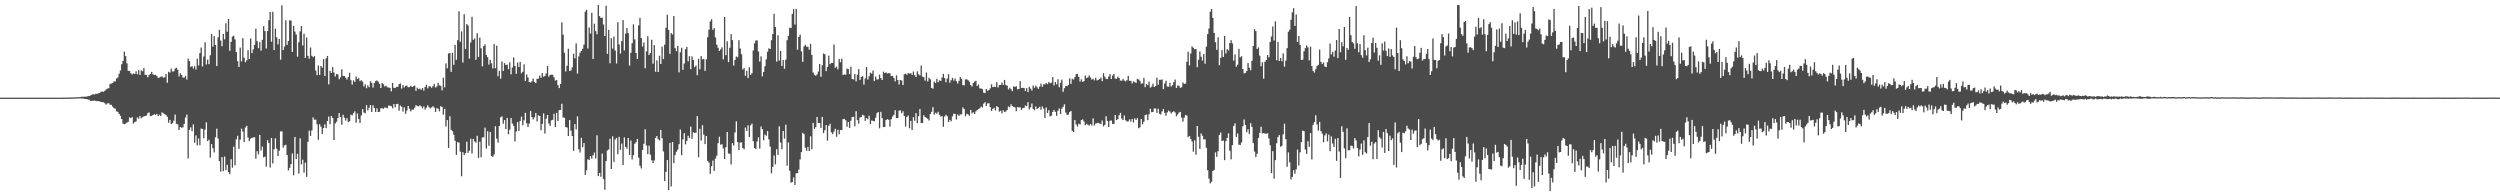 <?xml version="1.0" encoding="UTF-8"?>
<svg xmlns="http://www.w3.org/2000/svg" width="1920" height="150">
  <path d="M0 75.000h1v1.000H0zM1 75.000h1v1.000H1zM2 75.000h1v1.000H2zM3 75.000h1v1.000H3zM4 75.000h1v1.000H4zM5 75.000h1v1.000H5zM6 75.000h1v1.000H6zM7 75.000h1v1.000H7zM8 75.000h1v1.000H8zM9 75.000h1v1.000H9zM10 75.000h1v1.000H10zM11 75.000h1v1.000H11zM12 75.000h1v1.000H12zM13 75.000h1v1.000H13zM14 75.000h1v1.000H14zM15 75.000h1v1.000H15zM16 75.000h1v1.000H16zM17 75.000h1v1.000H17zM18 75.000h1v1.000H18zM19 75.000h1v1.000H19zM20 75.000h1v1.000H20zM21 75.000h1v1.000H21zM22 75.000h1v1.000H22zM23 75.000h1v1.000H23zM24 75.000h1v1.000H24zM25 75.000h1v1.000H25zM26 75.000h1v1.000H26zM27 75.000h1v1.000H27zM28 75.000h1v1.000H28zM29 75.000h1v1.000H29zM30 75.000h1v1.000H30zM31 75.000h1v1.000H31zM32 75.000h1v1.000H32zM33 75.000h1v1.000H33zM34 75.000h1v1.000H34zM35 74.999h1v1.000H35zM36 74.999h1v1.000H36zM37 74.999h1v1.000H37zM38 74.999h1v1.000H38zM39 74.999h1v1.000H39zM40 74.999h1v1.000H40zM41 74.999h1v1.000H41zM42 74.998h1v1.000H42zM43 74.998h1v1.000H43zM44 74.996h1v1.000H44zM45 74.996h1v1.000H45zM46 74.996h1v1.000H46zM47 74.995h1v1.000H47zM48 74.972h1v1.000H48zM49 74.958h1v1.000H49zM50 74.937h1v1.000H50zM51 74.932h1v1.000H51zM52 74.921h1v1.000H52zM53 74.891h1v1.000H53zM54 74.861h1v1.000H54zM55 74.857h1v1.000H55zM56 74.834h1v1.000H56zM57 74.710h1v1.000H57zM58 74.746h1v1.000H58zM59 74.671h1v1.000H59zM60 74.602h1v1.000H60zM61 74.479h1v1.052H61zM62 74.365h1v1.280H62zM63 74.217h1v1.454H63zM64 74.361h1v1.453H64zM65 74.177h1v1.888H65zM66 74.184h1v1.867H66zM67 73.935h1v2.456H67zM68 73.749h1v2.857H68zM69 73.335h1v4.107H69zM70 72.803h1v4.641H70zM71 72.304h1v5.090H71zM72 72.606h1v4.578H72zM73 72.030h1v5.441H73zM74 72.044h1v5.666H74zM75 71.737h1v5.884H75zM76 71.402h1v6.456H76zM77 70.501h1v7.734H77zM78 70.285h1v8.228H78zM79 70.494h1v7.999H79zM80 69.758h1v9.542H80zM81 68.710h1v11.629H81zM82 68.044h1v11.457H82zM83 67.762h1v11.434H83zM84 64.618h1v15.774H84zM85 64.089h1v16.425H85zM86 63.782h1v18.108H86zM87 62.552h1v20.544H87zM88 62.573h1v20.899H88zM89 60.340h1v25.153H89zM90 59.487h1v26.430H90zM91 56.634h1v30.828H91zM92 54.112h1v34.887H92zM93 49.298h1v42.156H93zM94 46.853h1v48.147H94zM95 39.645h1v55.742H95zM96 43.104h1v51.806H96zM97 48.597h1v45.558H97zM98 54.405h1v39.069H98zM99 54.496h1v35.647H99zM100 56.282h1v34.455H100zM101 57.169h1v32.815H101zM102 56.382h1v38.530H102zM103 56.826h1v36.956H103zM104 54.743h1v38.509H104zM105 57.019h1v33.172H105zM106 53.914h1v37.290H106zM107 57.486h1v31.608H107zM108 54.040h1v36.877H108zM109 54.690h1v35.314H109zM110 52.272h1v37.103H110zM111 57.436h1v31.579H111zM112 57.475h1v31.286H112zM113 59.331h1v27.620H113zM114 57.701h1v28.596H114zM115 56.768h1v32.479H115zM116 55.170h1v33.754H116zM117 57.031h1v31.310H117zM118 57.648h1v30.107H118zM119 57.428h1v30.773H119zM120 58.433h1v29.034H120zM121 59.800h1v29.458H121zM122 59.565h1v28.514H122zM123 58.978h1v30.103H123zM124 58.641h1v27.645H124zM125 59.636h1v27.398H125zM126 59.405h1v28.293H126zM127 56.859h1v31.492H127zM128 63.529h1v26.158H128zM129 55.074h1v39.170H129zM130 55.738h1v36.313H130zM131 52.608h1v42.695H131zM132 54.892h1v39.705H132zM133 54.805h1v37.899H133zM134 52.702h1v35.316H134zM135 52.021h1v43.010H135zM136 53.565h1v41.928H136zM137 58.745h1v41.119H137zM138 56.284h1v41.296H138zM139 57.548h1v40.514H139zM140 59.570h1v38.245H140zM141 59.605h1v35.517H141zM142 58.247h1v32.050H142zM143 61.083h1v26.931H143zM144 44.971h1v76.730H144zM145 46.892h1v52.844H145zM146 51.387h1v46.399H146zM147 50.715h1v50.116H147zM148 52.622h1v42.989H148zM149 50.837h1v58.749H149zM150 53.420h1v50.557H150zM151 45.107h1v66.568H151zM152 50.301h1v56.027H152zM153 40.781h1v70.699H153zM154 36.499h1v62.288H154zM155 51.042h1v47.911H155zM156 43.413h1v62.755H156zM157 32.494h1v67.078H157zM158 49.505h1v44.454H158zM159 45.739h1v62.593H159zM160 49.238h1v58.056H160zM161 42.452h1v78.566H161zM162 26.129h1v84.562H162zM163 35.769h1v78.063H163zM164 27.700h1v89.356H164zM165 34.550h1v70.881H165zM166 50.721h1v48.103H166zM167 28.741h1v77.647H167zM168 22.886h1v100.868H168zM169 31.116h1v100.680H169zM170 35.506h1v85.184H170zM171 26.057h1v105.403H171zM172 30.185h1v90.099H172zM173 17.939h1v112.700H173zM174 24.353h1v102.251H174zM175 14.547h1v117.559H175zM176 39.002h1v94.736H176zM177 32.172h1v90.089H177zM178 28.087h1v100.701H178zM179 27.459h1v85.240H179zM180 30.276h1v96.632H180zM181 40.000h1v67.021H181zM182 47.007h1v57.279H182zM183 51.475h1v62.859H183zM184 36.538h1v70.661H184zM185 47.141h1v51.650H185zM186 29.269h1v71.759H186zM187 44.325h1v64.771H187zM188 47.828h1v50.129H188zM189 46.315h1v50.278H189zM190 38.518h1v67.168H190zM191 45.349h1v63.115H191zM192 29.502h1v77.029H192zM193 40.825h1v65.071H193zM194 37.948h1v67.644H194zM195 34.437h1v70.984H195zM196 21.997h1v99.918H196zM197 31.598h1v84.497H197zM198 37.042h1v81.606H198zM199 32.427h1v71.212H199zM200 38.935h1v76.693H200zM201 30.586h1v82.012H201zM202 20.089h1v100.746H202zM203 23.868h1v96.428H203zM204 37.262h1v90.717H204zM205 23.846h1v83.807H205zM206 15.442h1v94.429H206zM207 9.154h1v119.533H207zM208 32.041h1v73.920H208zM209 9.043h1v116.507H209zM210 38.455h1v76.203H210zM211 22.050h1v84.198H211zM212 28.654h1v85.531H212zM213 34.116h1v85.746H213zM214 29.923h1v85.816H214zM215 45.835h1v55.072H215zM216 4.136h1v96.714H216zM217 38.470h1v74.863H217zM218 35.756h1v75.965H218zM219 15.556h1v95.578H219zM220 34.443h1v84.664H220zM221 31.454h1v99.444H221zM222 15.589h1v113.334H222zM223 15.877h1v110.163H223zM224 39.886h1v77.980H224zM225 19.903h1v114.726H225zM226 24.268h1v80.925H226zM227 26.546h1v95.667H227zM228 43.514h1v74.665H228zM229 32.498h1v100.874H229zM230 24.117h1v82.099H230zM231 20.015h1v106.265H231zM232 34.966h1v87.656H232zM233 25.907h1v106.686H233zM234 44.488h1v80.446H234zM235 28.835h1v107.014H235zM236 42.900h1v66.025H236zM237 45.053h1v55.224H237zM238 36.453h1v67.953H238zM239 42.879h1v57.309H239zM240 43.954h1v46.207H240zM241 43.087h1v48.884H241zM242 54.149h1v37.686H242zM243 57.741h1v37.734H243zM244 50.275h1v57.043H244zM245 57.495h1v37.962H245zM246 50.618h1v46.668H246zM247 51.896h1v51.056H247zM248 45.339h1v52.983H248zM249 58.308h1v37.242H249zM250 44.806h1v53.577H250zM251 42.966h1v50.002H251zM252 64.841h1v24.647H252zM253 54.342h1v41.091H253zM254 55.989h1v33.126H254zM255 51.565h1v38.989H255zM256 55.649h1v51.917H256zM257 58.715h1v36.095H257zM258 56.803h1v36.666H258zM259 57.244h1v33.412H259zM260 60.835h1v26.068H260zM261 59.371h1v30.504H261zM262 53.270h1v42.488H262zM263 58.270h1v29.878H263zM264 58.434h1v31.947H264zM265 59.709h1v32.892H265zM266 61.136h1v29.581H266zM267 59.082h1v34.644H267zM268 55.886h1v37.278H268zM269 61.609h1v26.458H269zM270 64.977h1v23.678H270zM271 61.695h1v25.275H271zM272 62.941h1v22.591H272zM273 58.766h1v35.482H273zM274 60.744h1v26.407H274zM275 59.987h1v31.430H275zM276 62.371h1v32.081H276zM277 61.572h1v27.037H277zM278 62.651h1v21.186H278zM279 66.422h1v19.962H279zM280 64.707h1v22.338H280zM281 67.777h1v13.073H281zM282 65.520h1v19.244H282zM283 66.968h1v15.861H283zM284 62.437h1v18.244H284zM285 63.638h1v22.385H285zM286 67.238h1v13.583H286zM287 63.807h1v19.226H287zM288 62.294h1v23.792H288zM289 61.727h1v21.460H289zM290 62.699h1v23.327H290zM291 64.335h1v21.454H291zM292 67.590h1v15.624H292zM293 63.819h1v19.268H293zM294 64.730h1v18.847H294zM295 66.424h1v16.180H295zM296 65.828h1v16.864H296zM297 67.044h1v16.111H297zM298 67.202h1v13.902H298zM299 67.484h1v13.726H299zM300 70.190h1v11.329H300zM301 63.689h1v19.448H301zM302 67.420h1v12.456H302zM303 67.654h1v14.789H303zM304 66.705h1v13.212H304zM305 66.718h1v13.032H305zM306 64.630h1v20.427H306zM307 64.105h1v16.996H307zM308 68.009h1v14.031H308zM309 65.352h1v20.298H309zM310 67.130h1v15.368H310zM311 65.943h1v21.445H311zM312 65.767h1v19.101H312zM313 66.997h1v14.429H313zM314 66.870h1v16.654H314zM315 65.895h1v19.628H315zM316 66.778h1v17.381H316zM317 66.233h1v18.007H317zM318 65.756h1v16.964H318zM319 69.721h1v11.013H319zM320 67.305h1v14.168H320zM321 68.470h1v13.223H321zM322 68.066h1v12.814H322zM323 68.967h1v12.815H323zM324 67.569h1v15.691H324zM325 69.595h1v12.101H325zM326 66.770h1v17.428H326zM327 65.055h1v17.616H327zM328 67.874h1v12.976H328zM329 66.262h1v16.052H329zM330 66.392h1v16.844H330zM331 67.424h1v15.117H331zM332 66.211h1v15.364H332zM333 64.516h1v18.083H333zM334 67.242h1v18.789H334zM335 66.419h1v16.664H335zM336 63.646h1v19.820H336zM337 65.558h1v19.905H337zM338 65.878h1v15.759H338zM339 69.438h1v12.680H339zM340 59.676h1v28.400H340zM341 67.061h1v16.542H341zM342 48.684h1v48.516H342zM343 52.453h1v39.740H343zM344 41.073h1v72.553H344zM345 40.723h1v48.565H345zM346 55.215h1v44.479H346zM347 40.563h1v60.196H347zM348 49.792h1v53.661H348zM349 34.481h1v73.624H349zM350 45.902h1v73.026H350zM351 30.865h1v78.306H351zM352 8.643h1v100.935H352zM353 32.041h1v84.438H353zM354 24.108h1v111.263H354zM355 48.010h1v68.839H355zM356 10.882h1v108.253H356zM357 37.684h1v80.021H357zM358 18.480h1v90.313H358zM359 19.619h1v97.845H359zM360 44.990h1v70.710H360zM361 32.646h1v73.908H361zM362 12.894h1v104.999H362zM363 30.565h1v76.130H363zM364 29.506h1v79.110H364zM365 45.924h1v63.650H365zM366 25.528h1v78.727H366zM367 43.824h1v77.395H367zM368 28.900h1v79.916H368zM369 37.071h1v83.694H369zM370 50.922h1v54.652H370zM371 35.429h1v70.013H371zM372 34.068h1v63.949H372zM373 42.171h1v71.933H373zM374 43.856h1v56.895H374zM375 49.631h1v62.306H375zM376 45.973h1v55.362H376zM377 48.608h1v71.242H377zM378 52.505h1v67.899H378zM379 33.887h1v84.754H379zM380 52.374h1v44.580H380zM381 35.059h1v71.460H381zM382 58.585h1v50.983H382zM383 54.395h1v42.391H383zM384 60.402h1v29.697H384zM385 47.208h1v42.187H385zM386 54.503h1v40.472H386zM387 48.444h1v43.769H387zM388 49.970h1v49.167H388zM389 49.633h1v40.930H389zM390 53.136h1v49.990H390zM391 47.886h1v51.760H391zM392 57.085h1v33.574H392zM393 51.832h1v43.025H393zM394 44.151h1v52.540H394zM395 50.675h1v57.976H395zM396 56.703h1v44.314H396zM397 48.001h1v45.806H397zM398 51.509h1v49.045H398zM399 47.541h1v45.421H399zM400 56.276h1v33.299H400zM401 55.131h1v41.100H401zM402 49.416h1v42.994H402zM403 62.278h1v24.404H403zM404 57.197h1v37.498H404zM405 59.514h1v38.023H405zM406 62.978h1v31.973H406zM407 63.364h1v21.804H407zM408 62.397h1v27.472H408zM409 60.366h1v31.358H409zM410 62.922h1v27.261H410zM411 63.789h1v23.047H411zM412 60.482h1v32.759H412zM413 60.389h1v28.119H413zM414 58.051h1v31.110H414zM415 59.705h1v40.324H415zM416 56.127h1v39.015H416zM417 58.899h1v28.177H417zM418 58.285h1v44.272H418zM419 56.369h1v34.768H419zM420 50.706h1v37.626H420zM421 58.855h1v35.917H421zM422 57.527h1v39.122H422zM423 57.334h1v35.135H423zM424 57.445h1v34.573H424zM425 59.403h1v27.922H425zM426 61.826h1v35.813H426zM427 61.487h1v25.173H427zM428 65.421h1v27.556H428zM429 67.628h1v16.977H429zM430 64.495h1v19.938H430zM431 17.163h1v62.504H431zM432 26.685h1v63.508H432zM433 40.506h1v49.943H433zM434 54.916h1v42.688H434zM435 50.427h1v47.501H435zM436 37.445h1v67.046H436zM437 54.512h1v37.678H437zM438 54.138h1v46.287H438zM439 51.641h1v52.808H439zM440 41.194h1v74.682H440zM441 44.793h1v50.512H441zM442 33.307h1v66.122H442zM443 56.478h1v32.897H443zM444 43.354h1v71.320H444zM445 40.444h1v76.692H445zM446 39.156h1v66.700H446zM447 37.430h1v75.689H447zM448 34.274h1v75.603H448zM449 8.921h1v125.372H449zM450 7.493h1v123.263H450zM451 37.285h1v85.041H451zM452 21.093h1v101.853H452zM453 25.737h1v94.071H453zM454 9.809h1v112.118H454zM455 45.324h1v73.916H455zM456 18.207h1v98.987H456zM457 23.982h1v97.740H457zM458 26.323h1v77.591H458zM459 3.855h1v131.368H459zM460 12.372h1v120.427H460zM461 13.762h1v121.976H461zM462 13.506h1v104.465H462zM463 18.808h1v118.717H463zM464 27.661h1v118.053H464zM465 4.383h1v119.392H465zM466 41.303h1v74.320H466zM467 22.862h1v91.891H467zM468 48.592h1v57.943H468zM469 29.322h1v100.486H469zM470 37.327h1v67.373H470zM471 28.105h1v96.205H471zM472 38.802h1v68.292H472zM473 48.729h1v57.156H473zM474 17.118h1v101.239H474zM475 34.170h1v70.921H475zM476 41.153h1v73.916H476zM477 31.582h1v78.649H477zM478 15.389h1v111.422H478zM479 38.733h1v66.807H479zM480 25.825h1v86.957H480zM481 21.574h1v92.614H481zM482 25.458h1v80.544H482zM483 50.393h1v68.644H483zM484 40.548h1v67.356H484zM485 33.170h1v89.307H485zM486 18.670h1v100.501H486zM487 30.233h1v80.131H487zM488 40.686h1v68.570H488zM489 45.273h1v61.478H489zM490 19.496h1v101.582H490zM491 13.748h1v113.526H491zM492 29.241h1v100.130H492zM493 35.730h1v79.526H493zM494 32.560h1v77.875H494zM495 52.356h1v46.897H495zM496 39.475h1v72.267H496zM497 27.813h1v90.572H497zM498 42.295h1v69.514H498zM499 40.708h1v78.068H499zM500 30.517h1v92.517H500zM501 48.893h1v76.289H501zM502 34.681h1v88.522H502zM503 55.113h1v50.800H503zM504 46.395h1v58.048H504zM505 55.285h1v51.587H505zM506 42.798h1v65.104H506zM507 49.135h1v50.678H507zM508 35.814h1v70.450H508zM509 45.354h1v70.991H509zM510 34.306h1v104.805H510zM511 21.355h1v110.631H511zM512 11.302h1v111.609H512zM513 22.965h1v122.969H513zM514 41.383h1v68.392H514zM515 25.397h1v117.797H515zM516 26.543h1v82.499H516zM517 12.339h1v112.885H517zM518 36.946h1v82.147H518zM519 39.292h1v77.222H519zM520 35.245h1v79.656H520zM521 55.622h1v55.110H521zM522 40.154h1v59.346H522zM523 36.650h1v82.563H523zM524 53.634h1v53.410H524zM525 48.733h1v53.580H525zM526 37.782h1v73.072H526zM527 35.997h1v72.166H527zM528 47.072h1v57.156H528zM529 43.132h1v62.950H529zM530 53.106h1v44.198H530zM531 43.338h1v63.240H531zM532 46.093h1v55.467H532zM533 51.557h1v50.554H533zM534 50.350h1v51.530H534zM535 57.769h1v31.392H535zM536 45.130h1v75.665H536zM537 53.204h1v45.693H537zM538 43.060h1v64.863H538zM539 45.569h1v50.565H539zM540 45.265h1v58.108H540zM541 54.501h1v56.204H541zM542 45.542h1v58.907H542zM543 28.546h1v95.004H543zM544 22.780h1v102.056H544zM545 16.504h1v117.015H545zM546 14.731h1v112.983H546zM547 22.900h1v100.462H547zM548 21.555h1v109.699H548zM549 28.757h1v93.031H549zM550 34.306h1v85.319H550zM551 36.637h1v73.338H551zM552 39.141h1v65.885H552zM553 37.928h1v73.162H553zM554 36.338h1v74.475H554zM555 45.562h1v68.433H555zM556 13.032h1v109.114H556zM557 42.368h1v70.689H557zM558 31.689h1v69.690H558zM559 47.739h1v70.162H559zM560 36.678h1v81.366H560zM561 26.189h1v100.118H561zM562 30.798h1v79.025H562zM563 50.323h1v61.448H563zM564 46.029h1v55.708H564zM565 43.437h1v49.731H565zM566 44.041h1v65.106H566zM567 30.896h1v84.387H567zM568 37.234h1v72.259H568zM569 41.690h1v67.624H569zM570 53.400h1v60.328H570zM571 52.269h1v62.362H571zM572 58.181h1v39.755H572zM573 54.373h1v46.221H573zM574 59.972h1v36.236H574zM575 51.680h1v53.571H575zM576 57.437h1v38.854H576zM577 56.220h1v38.683H577zM578 38.777h1v69.657H578zM579 33.296h1v80.470H579zM580 31.062h1v83.304H580zM581 31.045h1v77.606H581zM582 39.514h1v65.998H582zM583 47.267h1v66.829H583zM584 43.338h1v53.815H584zM585 58.624h1v40.605H585zM586 55.237h1v52.415H586zM587 50.897h1v52.437H587zM588 45.578h1v58.647H588zM589 39.732h1v60.973H589zM590 37.102h1v69.963H590zM591 37.610h1v75.008H591zM592 30.880h1v102.257H592zM593 26.101h1v102.098H593zM594 10.619h1v108.758H594zM595 20.683h1v105.522H595zM596 47.285h1v67.295H596zM597 27.102h1v91.925H597zM598 46.561h1v50.446H598zM599 39.076h1v70.415H599zM600 50.646h1v64.007H600zM601 46.151h1v54.432H601zM602 52.841h1v53.675H602zM603 45.850h1v49.918H603zM604 30.898h1v96.386H604zM605 27.553h1v81.824H605zM606 21.279h1v109.902H606zM607 21.570h1v118.696H607zM608 10.656h1v129.196H608zM609 7.067h1v129.194H609zM610 18.864h1v123.236H610zM611 6.800h1v126.278H611zM612 38.203h1v94.830H612zM613 28.430h1v101.799H613zM614 26.553h1v95.860H614zM615 39.453h1v77.405H615zM616 47.487h1v54.487H616zM617 35.706h1v67.315H617zM618 34.455h1v79.010H618zM619 35.865h1v79.939H619zM620 35.875h1v77.026H620zM621 38.155h1v77.806H621zM622 33.706h1v71.006H622zM623 42.148h1v72.444H623zM624 55.628h1v38.737H624zM625 57.466h1v41.505H625zM626 58.145h1v39.512H626zM627 57.224h1v32.643H627zM628 54.945h1v39.458H628zM629 49.087h1v45.370H629zM630 58.936h1v39.320H630zM631 50.123h1v39.697H631zM632 41.069h1v61.173H632zM633 41.687h1v58.350H633zM634 54.631h1v41.423H634zM635 51.471h1v56.542H635zM636 42.735h1v53.884H636zM637 49.308h1v45.780H637zM638 48.338h1v53.318H638zM639 48.351h1v54.657H639zM640 34.153h1v66.894H640zM641 52.016h1v46.889H641zM642 51.205h1v53.811H642zM643 53.229h1v46.449H643zM644 45.192h1v57.996H644zM645 47.794h1v52.072H645zM646 45.072h1v54.822H646zM647 57.532h1v33.961H647zM648 57.119h1v34.158H648zM649 57.405h1v34.945H649zM650 52.733h1v44.605H650zM651 53.032h1v40.647H651zM652 56.914h1v41.332H652zM653 51.276h1v41.389H653zM654 60.613h1v29.275H654zM655 61.030h1v28.691H655zM656 56.871h1v40.159H656zM657 62.507h1v22.890H657zM658 57.364h1v34.832H658zM659 53.035h1v41.866H659zM660 61.389h1v28.850H660zM661 59.132h1v30.795H661zM662 58.512h1v29.610H662zM663 64.986h1v23.752H663zM664 60.212h1v32.620H664zM665 51.481h1v39.266H665zM666 61.096h1v30.523H666zM667 58.590h1v30.234H667zM668 55.806h1v39.595H668zM669 56.595h1v35.993H669zM670 54.230h1v38.589H670zM671 62.258h1v30.864H671zM672 58.801h1v31.639H672zM673 61.084h1v25.899H673zM674 60.887h1v25.104H674zM675 57.313h1v41.260H675zM676 59.964h1v25.955H676zM677 61.419h1v29.282H677zM678 55.037h1v42.482H678zM679 56.112h1v41.486H679zM680 55.671h1v36.549H680zM681 56.440h1v35.043H681zM682 56.134h1v35.798H682zM683 56.313h1v40.991H683zM684 58.467h1v33.129H684zM685 58.197h1v31.239H685zM686 59.911h1v28.236H686zM687 62.520h1v22.104H687zM688 57.874h1v32.840H688zM689 61.425h1v29.252H689zM690 64.857h1v20.159H690zM691 61.447h1v23.297H691zM692 61.856h1v25.206H692zM693 65.314h1v20.146H693zM694 57.099h1v32.054H694zM695 56.633h1v40.580H695zM696 57.419h1v32.357H696zM697 56.135h1v32.600H697zM698 56.515h1v41.949H698zM699 56.186h1v36.634H699zM700 57.485h1v42.333H700zM701 54.938h1v35.060H701zM702 57.715h1v35.005H702zM703 59.127h1v27.806H703zM704 54.796h1v39.748H704zM705 57.098h1v32.123H705zM706 57.886h1v25.855H706zM707 50.305h1v44.284H707zM708 58.803h1v35.605H708zM709 59.306h1v29.176H709zM710 61.949h1v27.986H710zM711 55.718h1v34.704H711zM712 62.565h1v28.681H712zM713 59.738h1v32.855H713zM714 60.949h1v26.607H714zM715 67.525h1v18.313H715zM716 68.088h1v14.266H716zM717 62.604h1v25.412H717zM718 63.750h1v22.838H718zM719 60.473h1v26.806H719zM720 63.128h1v22.756H720zM721 61.679h1v26.468H721zM722 62.164h1v27.359H722zM723 59.577h1v29.592H723zM724 56.752h1v40.621H724zM725 59.945h1v29.565H725zM726 63.180h1v24.963H726zM727 60.381h1v28.924H727zM728 57.002h1v36.707H728zM729 63.512h1v28.475H729zM730 61.615h1v31.565H730zM731 59.852h1v29.498H731zM732 61.910h1v25.369H732zM733 60.253h1v27.298H733zM734 62.316h1v29.443H734zM735 64.214h1v23.699H735zM736 62.130h1v26.871H736zM737 59.176h1v28.718H737zM738 60.474h1v27.388H738zM739 65.324h1v17.257H739zM740 65.574h1v18.077H740zM741 60.953h1v28.383H741zM742 60.910h1v26.461H742zM743 61.569h1v26.320H743zM744 62.741h1v26.174H744zM745 65.348h1v19.075H745zM746 66.452h1v20.702H746zM747 63.816h1v22.351H747zM748 62.725h1v24.847H748zM749 62.037h1v23.513H749zM750 66.123h1v18.460H750zM751 64.809h1v18.992H751zM752 67.872h1v15.279H752zM753 67.921h1v13.962H753zM754 68.444h1v14.100H754zM755 71.118h1v8.447H755zM756 71.497h1v6.996H756zM757 68.366h1v13.016H757zM758 69.746h1v9.709H758zM759 69.168h1v10.095H759zM760 67.862h1v14.323H760zM761 64.787h1v20.460H761zM762 66.905h1v16.774H762zM763 66.514h1v16.285H763zM764 66.868h1v17.988H764zM765 63.078h1v18.469H765zM766 67.158h1v15.143H766zM767 65.406h1v20.309H767zM768 65.297h1v19.761H768zM769 63.403h1v23.662H769zM770 65.300h1v19.383H770zM771 61.403h1v24.686H771zM772 65.226h1v20.392H772zM773 65.774h1v18.725H773zM774 68.648h1v13.114H774zM775 67.399h1v15.077H775zM776 68.670h1v11.448H776zM777 69.967h1v11.434H777zM778 66.306h1v15.787H778zM779 66.796h1v15.685H779zM780 66.201h1v19.144H780zM781 68.551h1v13.685H781zM782 68.424h1v14.105H782zM783 62.283h1v20.146H783zM784 67.578h1v16.845H784zM785 67.377h1v15.613H785zM786 67.568h1v15.325H786zM787 69.888h1v11.106H787zM788 67.627h1v13.931H788zM789 70.714h1v7.756H789zM790 66.710h1v17.304H790zM791 68.055h1v14.384H791zM792 69.514h1v9.963H792zM793 65.672h1v17.993H793zM794 67.399h1v17.342H794zM795 65.774h1v16.034H795zM796 67.032h1v16.804H796zM797 68.260h1v14.788H797zM798 66.463h1v15.570H798zM799 64.214h1v20.104H799zM800 66.658h1v15.182H800zM801 64.735h1v18.784H801zM802 64.854h1v25.712H802zM803 63.711h1v18.803H803zM804 64.639h1v22.149H804zM805 62.927h1v21.691H805zM806 63.971h1v25.399H806zM807 63.545h1v25.279H807zM808 59.172h1v26.802H808zM809 65.577h1v18.864H809zM810 62.987h1v22.951H810zM811 64.785h1v24.186H811zM812 60.854h1v24.165H812zM813 67.020h1v16.212H813zM814 63.573h1v24.011H814zM815 61.120h1v22.360H815zM816 70.519h1v11.488H816zM817 67.681h1v12.426H817zM818 66.043h1v20.403H818zM819 66.213h1v22.030H819zM820 65.173h1v22.848H820zM821 60.162h1v25.904H821zM822 64.397h1v20.829H822zM823 60.467h1v40.049H823zM824 61.157h1v40.258H824zM825 59.253h1v32.982H825zM826 57.045h1v38.542H826zM827 56.772h1v40.448H827zM828 59.063h1v35.939H828zM829 62.614h1v33.033H829zM830 60.906h1v31.355H830zM831 62.852h1v28.866H831zM832 62.251h1v31.018H832zM833 58.007h1v38.128H833zM834 60.004h1v35.042H834zM835 59.378h1v36.464H835zM836 57.939h1v38.517H836zM837 59.500h1v35.718H837zM838 61.153h1v35.279H838zM839 60.463h1v30.426H839zM840 61.673h1v34.697H840zM841 59.761h1v35.101H841zM842 61.812h1v32.789H842zM843 61.301h1v33.050H843zM844 60.703h1v34.146H844zM845 59.614h1v35.693H845zM846 62.319h1v30.234H846zM847 56.235h1v40.819H847zM848 58.809h1v37.104H848zM849 60.574h1v28.647H849zM850 60.797h1v32.016H850zM851 58.894h1v38.638H851zM852 56.901h1v35.912H852zM853 60.679h1v31.764H853zM854 58.047h1v37.094H854zM855 56.775h1v38.435H855zM856 60.260h1v28.084H856zM857 60.513h1v31.673H857zM858 58.866h1v32.652H858zM859 59.918h1v28.608H859zM860 61.887h1v24.792H860zM861 61.972h1v29.036H861zM862 60.639h1v31.583H862zM863 61.954h1v26.745H863zM864 62.440h1v29.927H864zM865 61.575h1v31.787H865zM866 58.275h1v35.014H866zM867 62.073h1v29.614H867zM868 62.071h1v31.365H868zM869 64.115h1v27.266H869zM870 62.463h1v31.655H870zM871 63.018h1v27.837H871zM872 63.688h1v28.421H872zM873 60.572h1v30.203H873zM874 61.101h1v37.393H874zM875 62.037h1v35.703H875zM876 64.241h1v27.104H876zM877 64.064h1v31.354H877zM878 59.821h1v33.658H878zM879 66.966h1v21.479H879zM880 64.560h1v23.368H880zM881 65.315h1v27.018H881zM882 62.693h1v25.118H882zM883 67.320h1v16.223H883zM884 66.463h1v19.738H884zM885 64.233h1v21.754H885zM886 66.830h1v16.448H886zM887 66.088h1v17.199H887zM888 59.717h1v26.973H888zM889 65.091h1v18.476H889zM890 61.279h1v26.053H890zM891 61.274h1v26.702H891zM892 60.986h1v24.639H892zM893 68.476h1v15.193H893zM894 64.125h1v22.579H894zM895 61.948h1v26.942H895zM896 66.481h1v19.826H896zM897 66.615h1v18.305H897zM898 63.597h1v22.156H898zM899 66.451h1v20.743H899zM900 65.364h1v20.761H900zM901 63.102h1v22.294H901zM902 61.063h1v25.319H902zM903 67.524h1v21.825H903zM904 65.640h1v22.239H904zM905 65.862h1v20.626H905zM906 67.478h1v18.498H906zM907 66.982h1v23.355H907zM908 63.320h1v30.135H908zM909 64.457h1v25.973H909zM910 64.158h1v24.237H910zM911 47.456h1v41.297H911zM912 39.705h1v65.699H912zM913 50.201h1v54.172H913zM914 41.128h1v65.533H914zM915 35.645h1v72.981H915zM916 36.675h1v79.829H916zM917 37.842h1v69.923H917zM918 37.602h1v81.231H918zM919 51.592h1v45.153H919zM920 45.943h1v59.117H920zM921 39.474h1v74.904H921zM922 43.595h1v58.927H922zM923 46.475h1v57.835H923zM924 41.548h1v65.496H924zM925 48.894h1v58.109H925zM926 35.806h1v77.702H926zM927 26.214h1v104.475H927zM928 21.896h1v115.341H928zM929 9.032h1v131.830H929zM930 6.926h1v132.709H930zM931 13.740h1v117.607H931zM932 25.290h1v105.178H932zM933 32.433h1v84.608H933zM934 38.260h1v82.185H934zM935 28.614h1v87.523H935zM936 50.077h1v53.592H936zM937 44.467h1v57.388H937zM938 38.449h1v69.878H938zM939 43.750h1v64.148H939zM940 27.632h1v95.393H940zM941 41.041h1v67.469H941zM942 37.780h1v68.156H942zM943 38.781h1v63.650H943zM944 33.059h1v82.719H944zM945 30.812h1v91.544H945zM946 33.313h1v78.136H946zM947 46.532h1v50.200H947zM948 41.783h1v52.927H948zM949 51.234h1v53.922H949zM950 49.666h1v52.866H950zM951 37.546h1v73.562H951zM952 44.052h1v67.314H952zM953 43.183h1v66.213H953zM954 53.017h1v43.993H954zM955 56.373h1v35.368H955zM956 55.991h1v39.987H956zM957 54.597h1v46.951H957zM958 48.427h1v50.901H958zM959 52.045h1v50.835H959zM960 53.960h1v40.718H960zM961 46.670h1v50.741H961zM962 35.285h1v74.659H962zM963 22.448h1v93.957H963zM964 23.934h1v96.725H964zM965 37.634h1v80.466H965zM966 36.472h1v69.544H966zM967 42.734h1v59.305H967zM968 50.904h1v46.432H968zM969 47.828h1v54.659H969zM970 60.425h1v41.677H970zM971 47.478h1v55.145H971zM972 46.064h1v56.645H972zM973 42.252h1v60.080H973zM974 44.040h1v62.293H974zM975 32.228h1v79.286H975zM976 28.029h1v104.867H976zM977 20.350h1v95.751H977zM978 31.145h1v106.065H978zM979 16.415h1v106.591H979zM980 46.260h1v63.757H980zM981 32.201h1v73.055H981zM982 46.849h1v56.889H982zM983 44.552h1v68.135H983zM984 47.070h1v64.883H984zM985 40.981h1v62.173H985zM986 51.224h1v43.822H986zM987 46.536h1v60.318H987zM988 36.960h1v91.157H988zM989 24.327h1v92.693H989zM990 22.792h1v101.940H990zM991 15.273h1v122.629H991zM992 9.477h1v126.402H992zM993 6.305h1v124.342H993zM994 19.922h1v113.496H994zM995 11.128h1v118.987H995zM996 32.234h1v82.640H996zM997 27.644h1v99.427H997zM998 34.434h1v82.534H998zM999 46.032h1v63.109H999zM1000 45.833h1v54.543H1000zM1001 39.419h1v61.324H1001zM1002 37.006h1v77.811H1002zM1003 34.902h1v83.248H1003zM1004 36.391h1v72.097H1004zM1005 46.362h1v66.376H1005zM1006 35.774h1v66.434H1006zM1007 50.721h1v71.767H1007zM1008 54.523h1v41.321H1008zM1009 55.688h1v38.095H1009zM1010 53.145h1v35.438H1010zM1011 50.735h1v44.908H1011zM1012 49.691h1v50.623H1012zM1013 38.061h1v55.528H1013zM1014 47.585h1v53.108H1014zM1015 49.183h1v53.419H1015zM1016 47.907h1v61.343H1016zM1017 51.108h1v52.883H1017zM1018 51.497h1v50.977H1018zM1019 47.755h1v60.843H1019zM1020 44.904h1v58.524H1020zM1021 33.449h1v82.674H1021zM1022 41.781h1v62.951H1022zM1023 39.808h1v70.424H1023zM1024 43.534h1v69.314H1024zM1025 38.827h1v67.793H1025zM1026 30.767h1v92.798H1026zM1027 44.662h1v61.385H1027zM1028 22.239h1v94.130H1028zM1029 40.070h1v96.640H1029zM1030 32.417h1v64.580H1030zM1031 35.572h1v65.728H1031zM1032 20.713h1v93.309H1032zM1033 45.958h1v75.467H1033zM1034 36.827h1v61.744H1034zM1035 38.315h1v77.105H1035zM1036 12.994h1v102.403H1036zM1037 27.059h1v84.753H1037zM1038 32.207h1v79.964H1038zM1039 33.314h1v80.704H1039zM1040 37.484h1v68.587H1040zM1041 4.676h1v103.148H1041zM1042 33.265h1v80.434H1042zM1043 40.148h1v79.976H1043zM1044 33.838h1v81.044H1044zM1045 42.341h1v67.938H1045zM1046 44.324h1v74.633H1046zM1047 27.026h1v80.804H1047zM1048 38.564h1v78.352H1048zM1049 42.618h1v75.276H1049zM1050 36.576h1v68.679H1050zM1051 47.633h1v46.875H1051zM1052 45.502h1v66.442H1052zM1053 33.005h1v75.866H1053zM1054 28.937h1v93.394H1054zM1055 40.279h1v69.978H1055zM1056 33.024h1v76.147H1056zM1057 36.662h1v85.426H1057zM1058 46.601h1v53.372H1058zM1059 42.461h1v62.894H1059zM1060 49.785h1v56.659H1060zM1061 33.299h1v80.034H1061zM1062 38.793h1v62.473H1062zM1063 31.875h1v85.568H1063zM1064 39.051h1v60.088H1064zM1065 43.052h1v59.232H1065zM1066 37.210h1v78.794H1066zM1067 43.602h1v60.606H1067zM1068 37.695h1v69.979H1068zM1069 42.524h1v63.735H1069zM1070 43.771h1v82.863H1070zM1071 53.242h1v40.812H1071zM1072 21.180h1v107.487H1072zM1073 40.650h1v61.744H1073zM1074 54.545h1v46.711H1074zM1075 30.878h1v78.700H1075zM1076 37.092h1v79.723H1076zM1077 45.546h1v56.392H1077zM1078 46.839h1v55.522H1078zM1079 49.441h1v51.472H1079zM1080 43.197h1v53.309H1080zM1081 48.540h1v50.105H1081zM1082 46.773h1v52.779H1082zM1083 47.336h1v60.240H1083zM1084 52.589h1v46.930H1084zM1085 43.550h1v59.102H1085zM1086 35.365h1v64.986H1086zM1087 43.952h1v56.246H1087zM1088 45.452h1v67.526H1088zM1089 45.009h1v46.398H1089zM1090 40.535h1v71.075H1090zM1091 36.777h1v73.690H1091zM1092 46.489h1v60.381H1092zM1093 45.368h1v60.752H1093zM1094 45.353h1v53.378H1094zM1095 41.264h1v68.475H1095zM1096 37.647h1v77.880H1096zM1097 45.386h1v66.108H1097zM1098 57.564h1v42.010H1098zM1099 54.719h1v51.731H1099zM1100 29.571h1v78.000H1100zM1101 45.988h1v51.508H1101zM1102 46.103h1v56.928H1102zM1103 52.426h1v54.420H1103zM1104 46.718h1v61.226H1104zM1105 46.048h1v61.291H1105zM1106 33.171h1v90.318H1106zM1107 26.277h1v88.485H1107zM1108 28.541h1v85.363H1108zM1109 42.619h1v78.891H1109zM1110 35.722h1v70.460H1110zM1111 34.920h1v87.259H1111zM1112 25.746h1v95.726H1112zM1113 39.299h1v78.887H1113zM1114 36.024h1v87.770H1114zM1115 43.329h1v70.974H1115zM1116 36.611h1v69.476H1116zM1117 36.080h1v80.605H1117zM1118 29.852h1v93.425H1118zM1119 3.820h1v128.805H1119zM1120 3.892h1v134.091H1120zM1121 21.268h1v103.290H1121zM1122 26.232h1v101.979H1122zM1123 27.485h1v108.006H1123zM1124 16.864h1v119.865H1124zM1125 16.117h1v103.961H1125zM1126 33.323h1v71.789H1126zM1127 40.431h1v69.827H1127zM1128 36.411h1v85.284H1128zM1129 36.319h1v78.838H1129zM1130 36.982h1v87.185H1130zM1131 38.477h1v71.703H1131zM1132 28.217h1v88.830H1132zM1133 20.488h1v119.092H1133zM1134 26.540h1v101.935H1134zM1135 13.793h1v108.680H1135zM1136 21.718h1v111.703H1136zM1137 20.849h1v117.646H1137zM1138 26.551h1v96.256H1138zM1139 14.819h1v98.174H1139zM1140 26.311h1v95.266H1140zM1141 39.375h1v74.710H1141zM1142 26.757h1v92.255H1142zM1143 18.551h1v111.273H1143zM1144 17.001h1v112.950H1144zM1145 21.305h1v108.920H1145zM1146 47.049h1v70.857H1146zM1147 40.097h1v83.586H1147zM1148 35.174h1v76.019H1148zM1149 22.604h1v94.615H1149zM1150 36.109h1v80.598H1150zM1151 21.916h1v98.750H1151zM1152 32.017h1v95.117H1152zM1153 17.820h1v109.934H1153zM1154 36.601h1v84.913H1154zM1155 36.970h1v73.605H1155zM1156 25.918h1v85.395H1156zM1157 31.512h1v80.983H1157zM1158 29.502h1v99.280H1158zM1159 19.948h1v107.749H1159zM1160 35.699h1v71.792H1160zM1161 15.510h1v104.929H1161zM1162 26.005h1v103.155H1162zM1163 17.191h1v109.578H1163zM1164 26.597h1v116.116H1164zM1165 16.420h1v104.590H1165zM1166 26.918h1v97.722H1166zM1167 10.219h1v120.334H1167zM1168 21.360h1v105.314H1168zM1169 32.334h1v89.569H1169zM1170 25.875h1v111.485H1170zM1171 22.969h1v103.453H1171zM1172 36.513h1v70.231H1172zM1173 32.045h1v78.191H1173zM1174 30.392h1v107.673H1174zM1175 25.866h1v94.447H1175zM1176 18.047h1v126.361H1176zM1177 5.401h1v126.893H1177zM1178 8.613h1v134.577H1178zM1179 21.861h1v102.832H1179zM1180 22.274h1v96.533H1180zM1181 23.221h1v116.387H1181zM1182 21.907h1v105.434H1182zM1183 26.296h1v94.311H1183zM1184 33.510h1v100.921H1184zM1185 34.009h1v86.850H1185zM1186 30.643h1v88.023H1186zM1187 27.229h1v93.022H1187zM1188 27.751h1v89.261H1188zM1189 14.887h1v118.451H1189zM1190 15.450h1v131.363H1190zM1191 27.689h1v108.936H1191zM1192 24.897h1v115.249H1192zM1193 6.842h1v123.213H1193zM1194 23.717h1v97.508H1194zM1195 37.384h1v87.821H1195zM1196 34.490h1v77.601H1196zM1197 34.113h1v82.862H1197zM1198 32.234h1v84.503H1198zM1199 32.244h1v75.721H1199zM1200 43.968h1v61.979H1200zM1201 43.973h1v62.684H1201zM1202 55.520h1v56.064H1202zM1203 46.090h1v66.015H1203zM1204 44.822h1v74.802H1204zM1205 19.824h1v90.948H1205zM1206 38.624h1v72.254H1206zM1207 29.135h1v96.299H1207zM1208 28.854h1v85.771H1208zM1209 31.902h1v100.117H1209zM1210 35.309h1v80.333H1210zM1211 21.504h1v102.433H1211zM1212 4.574h1v122.523H1212zM1213 39.241h1v82.734H1213zM1214 25.223h1v105.569H1214zM1215 25.447h1v94.273H1215zM1216 33.120h1v89.089H1216zM1217 13.022h1v122.786H1217zM1218 39.982h1v87.897H1218zM1219 29.516h1v98.417H1219zM1220 6.974h1v122.111H1220zM1221 30.546h1v84.695H1221zM1222 5.902h1v111.077H1222zM1223 19.841h1v95.446H1223zM1224 18.128h1v89.468H1224zM1225 21.478h1v98.848H1225zM1226 21.296h1v97.966H1226zM1227 29.350h1v102.439H1227zM1228 33.203h1v89.196H1228zM1229 5.427h1v104.483H1229zM1230 21.411h1v93.395H1230zM1231 31.748h1v86.005H1231zM1232 16.036h1v90.692H1232zM1233 30.345h1v109.764H1233zM1234 16.247h1v114.315H1234zM1235 44.822h1v92.445H1235zM1236 28.285h1v85.387H1236zM1237 36.236h1v88.450H1237zM1238 33.826h1v78.301H1238zM1239 35.697h1v91.801H1239zM1240 36.506h1v75.540H1240zM1241 33.328h1v87.798H1241zM1242 31.222h1v75.892H1242zM1243 18.088h1v110.447H1243zM1244 35.023h1v84.347H1244zM1245 35.190h1v66.079H1245zM1246 19.507h1v113.091H1246zM1247 25.927h1v86.306H1247zM1248 39.695h1v70.720H1248zM1249 27.944h1v85.377H1249zM1250 37.498h1v87.777H1250zM1251 39.049h1v77.768H1251zM1252 41.774h1v82.955H1252zM1253 51.405h1v67.908H1253zM1254 47.640h1v54.948H1254zM1255 50.871h1v55.450H1255zM1256 28.622h1v91.862H1256zM1257 40.658h1v74.684H1257zM1258 11.925h1v96.794H1258zM1259 46.146h1v64.368H1259zM1260 44.216h1v70.488H1260zM1261 32.985h1v80.548H1261zM1262 28.634h1v97.629H1262zM1263 42.723h1v63.234H1263zM1264 50.594h1v55.904H1264zM1265 8.464h1v110.830H1265zM1266 39.570h1v85.175H1266zM1267 33.788h1v81.182H1267zM1268 35.545h1v83.292H1268zM1269 20.908h1v86.810H1269zM1270 30.665h1v77.925H1270zM1271 31.376h1v72.945H1271zM1272 50.321h1v59.208H1272zM1273 24.436h1v79.603H1273zM1274 43.002h1v65.723H1274zM1275 27.816h1v71.156H1275zM1276 50.815h1v57.496H1276zM1277 41.906h1v66.813H1277zM1278 38.662h1v70.236H1278zM1279 21.153h1v100.929H1279zM1280 33.555h1v85.522H1280zM1281 31.371h1v84.352H1281zM1282 34.625h1v71.923H1282zM1283 43.150h1v73.562H1283zM1284 32.858h1v72.957H1284zM1285 47.299h1v63.191H1285zM1286 49.996h1v69.628H1286zM1287 60.829h1v40.410H1287zM1288 59.880h1v40.435H1288zM1289 28.764h1v81.190H1289zM1290 48.926h1v56.241H1290zM1291 40.458h1v66.914H1291zM1292 46.381h1v60.150H1292zM1293 46.201h1v66.202H1293zM1294 50.712h1v43.380H1294zM1295 50.869h1v39.173H1295zM1296 49.847h1v43.406H1296zM1297 36.022h1v67.814H1297zM1298 35.591h1v85.936H1298zM1299 56.500h1v35.595H1299zM1300 39.665h1v70.986H1300zM1301 42.660h1v54.203H1301zM1302 51.594h1v49.662H1302zM1303 55.724h1v49.363H1303zM1304 47.123h1v62.228H1304zM1305 56.695h1v51.429H1305zM1306 55.409h1v49.609H1306zM1307 47.393h1v49.303H1307zM1308 47.910h1v60.990H1308zM1309 52.880h1v55.746H1309zM1310 30.535h1v87.083H1310zM1311 35.653h1v81.523H1311zM1312 44.034h1v72.706H1312zM1313 48.881h1v62.395H1313zM1314 33.527h1v80.741H1314zM1315 31.742h1v67.320H1315zM1316 38.226h1v69.021H1316zM1317 40.930h1v77.191H1317zM1318 39.911h1v65.912H1318zM1319 47.617h1v51.646H1319zM1320 37.577h1v70.869H1320zM1321 59.781h1v35.272H1321zM1322 47.560h1v57.194H1322zM1323 58.298h1v37.598H1323zM1324 53.481h1v39.849H1324zM1325 43.837h1v58.577H1325zM1326 48.252h1v48.954H1326zM1327 55.370h1v37.273H1327zM1328 57.689h1v34.633H1328zM1329 52.477h1v41.423H1329zM1330 51.272h1v44.644H1330zM1331 47.167h1v57.017H1331zM1332 39.831h1v63.182H1332zM1333 36.460h1v63.709H1333zM1334 44.227h1v58.209H1334zM1335 31.622h1v66.761H1335zM1336 43.820h1v57.558H1336zM1337 42.571h1v67.844H1337zM1338 44.562h1v60.106H1338zM1339 59.726h1v38.942H1339zM1340 52.260h1v50.142H1340zM1341 54.160h1v41.453H1341zM1342 56.944h1v38.908H1342zM1343 49.023h1v59.939H1343zM1344 54.252h1v51.067H1344zM1345 60.237h1v39.647H1345zM1346 48.028h1v63.802H1346zM1347 42.631h1v53.988H1347zM1348 49.974h1v49.376H1348zM1349 40.776h1v65.695H1349zM1350 53.920h1v38.773H1350zM1351 54.549h1v44.302H1351zM1352 54.688h1v44.029H1352zM1353 52.716h1v48.762H1353zM1354 54.181h1v46.631H1354zM1355 52.147h1v41.618H1355zM1356 48.108h1v55.993H1356zM1357 55.310h1v41.072H1357zM1358 46.259h1v54.691H1358zM1359 48.596h1v50.291H1359zM1360 54.873h1v44.091H1360zM1361 60.687h1v30.186H1361zM1362 53.628h1v40.901H1362zM1363 50.749h1v40.568H1363zM1364 46.196h1v47.864H1364zM1365 53.990h1v52.459H1365zM1366 55.407h1v44.651H1366zM1367 54.250h1v35.578H1367zM1368 60.681h1v38.882H1368zM1369 56.374h1v33.075H1369zM1370 51.333h1v37.743H1370zM1371 60.667h1v34.303H1371zM1372 61.558h1v32.222H1372zM1373 52.691h1v40.999H1373zM1374 49.791h1v44.660H1374zM1375 55.441h1v42.587H1375zM1376 54.680h1v37.699H1376zM1377 53.385h1v46.080H1377zM1378 55.236h1v36.194H1378zM1379 58.387h1v37.957H1379zM1380 53.464h1v38.494H1380zM1381 52.746h1v43.719H1381zM1382 50.535h1v41.419H1382zM1383 50.704h1v46.918H1383zM1384 54.290h1v44.311H1384zM1385 48.764h1v60.596H1385zM1386 45.484h1v51.684H1386zM1387 49.771h1v45.885H1387zM1388 55.981h1v38.309H1388zM1389 58.552h1v30.500H1389zM1390 51.114h1v41.384H1390zM1391 57.967h1v34.421H1391zM1392 53.479h1v38.575H1392zM1393 47.773h1v49.342H1393zM1394 54.734h1v39.553H1394zM1395 56.008h1v35.598H1395zM1396 57.195h1v46.726H1396zM1397 56.385h1v34.342H1397zM1398 56.900h1v29.584H1398zM1399 58.136h1v28.416H1399zM1400 56.184h1v46.528H1400zM1401 56.895h1v44.640H1401zM1402 58.878h1v37.950H1402zM1403 62.532h1v25.796H1403zM1404 58.202h1v34.084H1404zM1405 55.824h1v39.606H1405zM1406 56.314h1v42.755H1406zM1407 49.766h1v48.452H1407zM1408 57.371h1v36.108H1408zM1409 65.626h1v19.334H1409zM1410 60.650h1v25.508H1410zM1411 53.526h1v43.567H1411zM1412 50.284h1v46.569H1412zM1413 56.536h1v34.464H1413zM1414 61.157h1v25.122H1414zM1415 66.144h1v22.423H1415zM1416 61.016h1v31.459H1416zM1417 49.878h1v51.551H1417zM1418 59.738h1v30.093H1418zM1419 62.013h1v33.919H1419zM1420 56.307h1v36.606H1420zM1421 61.226h1v29.497H1421zM1422 45.040h1v47.372H1422zM1423 44.488h1v47.742H1423zM1424 58.374h1v30.270H1424zM1425 60.334h1v37.574H1425zM1426 51.952h1v44.564H1426zM1427 53.163h1v41.595H1427zM1428 54.188h1v41.084H1428zM1429 56.110h1v40.919H1429zM1430 61.292h1v27.299H1430zM1431 63.862h1v20.500H1431zM1432 62.553h1v25.453H1432zM1433 58.871h1v30.573H1433zM1434 58.776h1v29.787H1434zM1435 59.497h1v32.356H1435zM1436 59.645h1v27.592H1436zM1437 65.070h1v21.135H1437zM1438 57.562h1v27.129H1438zM1439 65.915h1v22.356H1439zM1440 64.090h1v22.992H1440zM1441 60.899h1v22.998H1441zM1442 66.441h1v19.517H1442zM1443 64.897h1v17.740H1443zM1444 68.012h1v14.007H1444zM1445 65.014h1v23.760H1445zM1446 66.398h1v20.679H1446zM1447 63.150h1v19.792H1447zM1448 68.096h1v19.245H1448zM1449 66.041h1v21.290H1449zM1450 63.897h1v22.984H1450zM1451 64.409h1v20.336H1451zM1452 65.439h1v22.178H1452zM1453 65.302h1v20.051H1453zM1454 60.229h1v26.398H1454zM1455 62.577h1v25.734H1455zM1456 68.073h1v18.013H1456zM1457 67.478h1v23.859H1457zM1458 64.882h1v19.943H1458zM1459 65.267h1v21.348H1459zM1460 66.275h1v15.462H1460zM1461 65.404h1v21.420H1461zM1462 62.335h1v21.158H1462zM1463 68.946h1v12.571H1463zM1464 67.070h1v16.605H1464zM1465 65.990h1v16.101H1465zM1466 68.327h1v14.834H1466zM1467 64.728h1v18.060H1467zM1468 61.251h1v23.382H1468zM1469 63.749h1v17.140H1469zM1470 68.726h1v15.358H1470zM1471 66.139h1v19.146H1471zM1472 65.133h1v17.408H1472zM1473 67.809h1v13.212H1473zM1474 67.591h1v14.216H1474zM1475 67.627h1v13.278H1475zM1476 70.335h1v11.370H1476zM1477 70.136h1v16.116H1477zM1478 68.142h1v12.965H1478zM1479 68.047h1v14.513H1479zM1480 66.154h1v18.733H1480zM1481 70.227h1v10.127H1481zM1482 70.400h1v13.839H1482zM1483 67.698h1v13.331H1483zM1484 67.195h1v20.602H1484zM1485 66.921h1v16.957H1485zM1486 65.676h1v16.090H1486zM1487 59.199h1v27.804H1487zM1488 66.735h1v17.390H1488zM1489 67.874h1v15.559H1489zM1490 64.747h1v16.836H1490zM1491 67.251h1v17.460H1491zM1492 64.398h1v20.900H1492zM1493 67.448h1v12.910H1493zM1494 67.709h1v12.815H1494zM1495 68.616h1v16.410H1495zM1496 62.649h1v22.446H1496zM1497 61.325h1v24.133H1497zM1498 67.971h1v19.661H1498zM1499 70.095h1v10.447H1499zM1500 69.889h1v8.975H1500zM1501 67.442h1v15.361H1501zM1502 63.838h1v18.796H1502zM1503 68.264h1v13.317H1503zM1504 70.465h1v11.185H1504zM1505 70.304h1v12.768H1505zM1506 65.942h1v26.509H1506zM1507 62.554h1v22.545H1507zM1508 67.123h1v16.122H1508zM1509 66.828h1v16.659H1509zM1510 68.732h1v12.152H1510zM1511 65.221h1v14.296H1511zM1512 65.138h1v17.869H1512zM1513 69.604h1v9.653H1513zM1514 69.432h1v9.396H1514zM1515 67.625h1v10.860H1515zM1516 67.257h1v14.439H1516zM1517 70.838h1v10.106H1517zM1518 70.729h1v9.107H1518zM1519 69.448h1v10.304H1519zM1520 71.714h1v6.922H1520zM1521 68.532h1v10.249H1521zM1522 71.543h1v7.899H1522zM1523 69.978h1v9.813H1523zM1524 67.202h1v17.457H1524zM1525 70.426h1v11.326H1525zM1526 69.223h1v11.527H1526zM1527 71.774h1v8.551H1527zM1528 68.004h1v15.790H1528zM1529 70.701h1v9.267H1529zM1530 70.342h1v9.930H1530zM1531 66.295h1v14.140H1531zM1532 68.004h1v16.154H1532zM1533 68.955h1v17.806H1533zM1534 68.829h1v13.662H1534zM1535 70.187h1v13.916H1535zM1536 65.702h1v17.951H1536zM1537 69.803h1v9.812H1537zM1538 70.439h1v7.588H1538zM1539 71.881h1v7.335H1539zM1540 71.188h1v7.544H1540zM1541 69.586h1v10.837H1541zM1542 70.916h1v8.310H1542zM1543 71.617h1v5.091H1543zM1544 71.641h1v5.455H1544zM1545 72.216h1v6.483H1545zM1546 72.467h1v5.386H1546zM1547 69.062h1v10.101H1547zM1548 69.493h1v10.634H1548zM1549 71.027h1v7.524H1549zM1550 69.980h1v9.715H1550zM1551 71.014h1v8.338H1551zM1552 69.214h1v9.444H1552zM1553 72.054h1v5.892H1553zM1554 71.492h1v7.234H1554zM1555 71.635h1v6.859H1555zM1556 71.590h1v5.526H1556zM1557 72.510h1v4.172H1557zM1558 73.729h1v4.570H1558zM1559 71.461h1v8.300H1559zM1560 72.788h1v5.817H1560zM1561 72.184h1v6.587H1561zM1562 73.052h1v4.277H1562zM1563 72.360h1v3.789H1563zM1564 71.869h1v6.839H1564zM1565 72.905h1v5.164H1565zM1566 72.590h1v4.388H1566zM1567 72.730h1v4.678H1567zM1568 72.120h1v4.882H1568zM1569 72.253h1v5.932H1569zM1570 73.133h1v3.251H1570zM1571 72.500h1v4.576H1571zM1572 72.375h1v4.755H1572zM1573 71.804h1v5.576H1573zM1574 70.524h1v7.441H1574zM1575 73.528h1v4.170H1575zM1576 72.787h1v4.843H1576zM1577 72.515h1v4.488H1577zM1578 73.083h1v3.538H1578zM1579 72.788h1v5.392H1579zM1580 73.391h1v3.586H1580zM1581 73.248h1v3.779H1581zM1582 73.874h1v2.514H1582zM1583 73.536h1v3.058H1583zM1584 73.232h1v3.591H1584zM1585 73.964h1v3.084H1585zM1586 73.235h1v2.772H1586zM1587 72.894h1v3.268H1587zM1588 73.832h1v3.372H1588zM1589 72.739h1v4.199H1589zM1590 73.095h1v4.380H1590zM1591 73.465h1v3.197H1591zM1592 72.923h1v3.411H1592zM1593 73.282h1v3.463H1593zM1594 73.651h1v2.819H1594zM1595 73.457h1v2.907H1595zM1596 73.250h1v3.071H1596zM1597 73.703h1v2.458H1597zM1598 73.810h1v2.187H1598zM1599 73.538h1v2.698H1599zM1600 73.706h1v2.662H1600zM1601 73.106h1v2.796H1601zM1602 73.596h1v3.010H1602zM1603 74.151h1v1.927H1603zM1604 73.771h1v2.464H1604zM1605 73.859h1v1.849H1605zM1606 74.116h1v1.634H1606zM1607 74.082h1v2.302H1607zM1608 74.009h1v2.169H1608zM1609 74.323h1v1.268H1609zM1610 73.853h1v2.446H1610zM1611 73.829h1v2.442H1611zM1612 73.969h1v2.069H1612zM1613 74.111h1v1.804H1613zM1614 74.027h1v2.268H1614zM1615 74.478h1v1.354H1615zM1616 74.028h1v1.857H1616zM1617 74.152h1v1.743H1617zM1618 73.329h1v2.852H1618zM1619 73.724h1v2.355H1619zM1620 74.389h1v1.369H1620zM1621 74.023h1v2.287H1621zM1622 74.303h1v1.499H1622zM1623 73.880h1v2.228H1623zM1624 74.231h1v1.429H1624zM1625 74.125h1v1.695H1625zM1626 74.305h1v1.984H1626zM1627 74.164h1v1.982H1627zM1628 74.279h1v1.360H1628zM1629 74.018h1v1.975H1629zM1630 74.329h1v1.387H1630zM1631 74.287h1v1.273H1631zM1632 74.036h1v1.672H1632zM1633 73.936h1v1.645H1633zM1634 74.219h1v1.627H1634zM1635 74.279h1v1.325H1635zM1636 74.045h1v1.659H1636zM1637 74.464h1v1.201H1637zM1638 74.328h1v1.253H1638zM1639 74.545h1v1.000H1639zM1640 74.555h1v1.031H1640zM1641 74.346h1v1.312H1641zM1642 74.238h1v1.455H1642zM1643 73.810h1v2.058H1643zM1644 74.281h1v1.592H1644zM1645 74.355h1v1.416H1645zM1646 74.498h1v1.104H1646zM1647 74.491h1v1.000H1647zM1648 74.201h1v1.479H1648zM1649 74.021h1v1.794H1649zM1650 74.181h1v1.695H1650zM1651 74.398h1v1.347H1651zM1652 74.685h1v1.000H1652zM1653 74.494h1v1.000H1653zM1654 74.316h1v1.320H1654zM1655 74.549h1v1.000H1655zM1656 74.703h1v1.000H1656zM1657 74.646h1v1.000H1657zM1658 74.589h1v1.000H1658zM1659 74.311h1v1.252H1659zM1660 74.745h1v1.000H1660zM1661 74.542h1v1.026H1661zM1662 74.318h1v1.164H1662zM1663 74.606h1v1.000H1663zM1664 74.748h1v1.000H1664zM1665 74.557h1v1.000H1665zM1666 74.607h1v1.000H1666zM1667 74.502h1v1.074H1667zM1668 74.501h1v1.114H1668zM1669 74.449h1v1.010H1669zM1670 74.715h1v1.000H1670zM1671 74.740h1v1.000H1671zM1672 74.611h1v1.000H1672zM1673 74.683h1v1.000H1673zM1674 74.534h1v1.000H1674zM1675 74.757h1v1.000H1675zM1676 74.612h1v1.000H1676zM1677 74.443h1v1.000H1677zM1678 74.819h1v1.000H1678zM1679 74.675h1v1.000H1679zM1680 74.627h1v1.000H1680zM1681 74.447h1v1.000H1681zM1682 74.781h1v1.000H1682zM1683 74.517h1v1.000H1683zM1684 74.591h1v1.000H1684zM1685 74.562h1v1.000H1685zM1686 74.702h1v1.000H1686zM1687 74.687h1v1.000H1687zM1688 74.840h1v1.000H1688zM1689 74.750h1v1.000H1689zM1690 74.822h1v1.000H1690zM1691 74.784h1v1.000H1691zM1692 74.693h1v1.000H1692zM1693 74.709h1v1.000H1693zM1694 74.678h1v1.000H1694zM1695 74.767h1v1.000H1695zM1696 74.773h1v1.000H1696zM1697 74.633h1v1.000H1697zM1698 74.568h1v1.000H1698zM1699 74.637h1v1.000H1699zM1700 74.825h1v1.000H1700zM1701 74.621h1v1.000H1701zM1702 74.863h1v1.000H1702zM1703 74.750h1v1.000H1703zM1704 74.858h1v1.000H1704zM1705 74.858h1v1.000H1705zM1706 74.646h1v1.000H1706zM1707 74.742h1v1.000H1707zM1708 74.843h1v1.000H1708zM1709 74.747h1v1.000H1709zM1710 74.819h1v1.000H1710zM1711 74.792h1v1.000H1711zM1712 74.759h1v1.000H1712zM1713 74.751h1v1.000H1713zM1714 74.797h1v1.000H1714zM1715 74.739h1v1.000H1715zM1716 74.720h1v1.000H1716zM1717 74.817h1v1.000H1717zM1718 74.818h1v1.000H1718zM1719 74.840h1v1.000H1719zM1720 74.717h1v1.000H1720zM1721 74.863h1v1.000H1721zM1722 74.702h1v1.000H1722zM1723 74.808h1v1.000H1723zM1724 74.876h1v1.000H1724zM1725 74.878h1v1.000H1725zM1726 74.866h1v1.000H1726zM1727 74.862h1v1.000H1727zM1728 74.863h1v1.000H1728zM1729 74.833h1v1.000H1729zM1730 74.780h1v1.000H1730zM1731 74.813h1v1.000H1731zM1732 74.802h1v1.000H1732zM1733 74.876h1v1.000H1733zM1734 74.892h1v1.000H1734zM1735 74.874h1v1.000H1735zM1736 74.870h1v1.000H1736zM1737 74.823h1v1.000H1737zM1738 74.756h1v1.000H1738zM1739 74.788h1v1.000H1739zM1740 74.763h1v1.000H1740zM1741 74.802h1v1.000H1741zM1742 74.787h1v1.000H1742zM1743 74.723h1v1.000H1743zM1744 74.738h1v1.000H1744zM1745 74.830h1v1.000H1745zM1746 74.830h1v1.000H1746zM1747 74.833h1v1.000H1747zM1748 74.753h1v1.000H1748zM1749 74.826h1v1.000H1749zM1750 74.867h1v1.000H1750zM1751 74.826h1v1.000H1751zM1752 74.817h1v1.000H1752zM1753 74.772h1v1.000H1753zM1754 74.863h1v1.000H1754zM1755 74.857h1v1.000H1755zM1756 74.882h1v1.000H1756zM1757 74.853h1v1.000H1757zM1758 74.921h1v1.000H1758zM1759 74.817h1v1.000H1759zM1760 74.860h1v1.000H1760zM1761 74.862h1v1.000H1761zM1762 74.870h1v1.000H1762zM1763 74.872h1v1.000H1763zM1764 74.838h1v1.000H1764zM1765 74.888h1v1.000H1765zM1766 74.937h1v1.000H1766zM1767 74.872h1v1.000H1767zM1768 74.901h1v1.000H1768zM1769 74.866h1v1.000H1769zM1770 74.880h1v1.000H1770zM1771 74.864h1v1.000H1771zM1772 74.868h1v1.000H1772zM1773 74.930h1v1.000H1773zM1774 74.901h1v1.000H1774zM1775 74.903h1v1.000H1775zM1776 74.903h1v1.000H1776zM1777 74.894h1v1.000H1777zM1778 74.829h1v1.000H1778zM1779 74.838h1v1.000H1779zM1780 74.874h1v1.000H1780zM1781 74.834h1v1.000H1781zM1782 74.902h1v1.000H1782zM1783 74.892h1v1.000H1783zM1784 74.876h1v1.000H1784zM1785 74.897h1v1.000H1785zM1786 74.865h1v1.000H1786zM1787 74.852h1v1.000H1787zM1788 74.822h1v1.000H1788zM1789 74.877h1v1.000H1789zM1790 74.871h1v1.000H1790zM1791 74.880h1v1.000H1791zM1792 74.844h1v1.000H1792zM1793 74.904h1v1.000H1793zM1794 74.890h1v1.000H1794zM1795 74.843h1v1.000H1795zM1796 74.842h1v1.000H1796zM1797 74.837h1v1.000H1797zM1798 74.894h1v1.000H1798zM1799 74.944h1v1.000H1799zM1800 74.893h1v1.000H1800zM1801 74.861h1v1.000H1801zM1802 74.867h1v1.000H1802zM1803 74.904h1v1.000H1803zM1804 74.907h1v1.000H1804zM1805 74.901h1v1.000H1805zM1806 74.920h1v1.000H1806zM1807 74.888h1v1.000H1807zM1808 74.880h1v1.000H1808zM1809 74.891h1v1.000H1809zM1810 74.954h1v1.000H1810zM1811 74.923h1v1.000H1811zM1812 74.871h1v1.000H1812zM1813 74.907h1v1.000H1813zM1814 74.904h1v1.000H1814zM1815 74.896h1v1.000H1815zM1816 74.896h1v1.000H1816zM1817 74.959h1v1.000H1817zM1818 74.922h1v1.000H1818zM1819 74.884h1v1.000H1819zM1820 74.845h1v1.000H1820zM1821 74.848h1v1.000H1821zM1822 74.850h1v1.000H1822zM1823 74.917h1v1.000H1823zM1824 74.922h1v1.000H1824zM1825 74.898h1v1.000H1825zM1826 74.905h1v1.000H1826zM1827 74.893h1v1.000H1827zM1828 74.931h1v1.000H1828zM1829 74.930h1v1.000H1829zM1830 74.905h1v1.000H1830zM1831 74.945h1v1.000H1831zM1832 74.947h1v1.000H1832zM1833 74.945h1v1.000H1833zM1834 74.933h1v1.000H1834zM1835 74.927h1v1.000H1835zM1836 74.929h1v1.000H1836zM1837 74.925h1v1.000H1837zM1838 74.868h1v1.000H1838zM1839 74.875h1v1.000H1839zM1840 74.890h1v1.000H1840zM1841 74.876h1v1.000H1841zM1842 74.933h1v1.000H1842zM1843 74.886h1v1.000H1843zM1844 74.933h1v1.000H1844zM1845 74.940h1v1.000H1845zM1846 74.974h1v1.000H1846zM1847 74.955h1v1.000H1847zM1848 74.889h1v1.000H1848zM1849 74.926h1v1.000H1849zM1850 74.952h1v1.000H1850zM1851 74.948h1v1.000H1851zM1852 74.922h1v1.000H1852zM1853 74.920h1v1.000H1853zM1854 74.928h1v1.000H1854zM1855 74.954h1v1.000H1855zM1856 74.946h1v1.000H1856zM1857 74.941h1v1.000H1857zM1858 74.954h1v1.000H1858zM1859 74.954h1v1.000H1859zM1860 74.953h1v1.000H1860zM1861 74.949h1v1.000H1861zM1862 74.942h1v1.000H1862zM1863 74.951h1v1.000H1863zM1864 74.942h1v1.000H1864zM1865 74.945h1v1.000H1865zM1866 74.959h1v1.000H1866zM1867 74.942h1v1.000H1867zM1868 74.930h1v1.000H1868zM1869 74.934h1v1.000H1869zM1870 74.969h1v1.000H1870zM1871 74.897h1v1.000H1871zM1872 74.861h1v1.000H1872zM1873 74.906h1v1.000H1873zM1874 74.948h1v1.000H1874zM1875 74.907h1v1.000H1875zM1876 74.906h1v1.000H1876zM1877 74.909h1v1.000H1877zM1878 74.936h1v1.000H1878zM1879 74.947h1v1.000H1879zM1880 74.951h1v1.000H1880zM1881 74.960h1v1.000H1881zM1882 74.933h1v1.000H1882zM1883 74.951h1v1.000H1883zM1884 74.908h1v1.000H1884zM1885 74.964h1v1.000H1885zM1886 74.949h1v1.000H1886zM1887 74.908h1v1.000H1887zM1888 74.926h1v1.000H1888zM1889 74.904h1v1.000H1889zM1890 74.934h1v1.000H1890zM1891 74.900h1v1.000H1891zM1892 74.897h1v1.000H1892zM1893 74.891h1v1.000H1893zM1894 74.883h1v1.000H1894zM1895 74.869h1v1.000H1895zM1896 74.941h1v1.000H1896zM1897 74.940h1v1.000H1897zM1898 74.942h1v1.000H1898zM1899 74.926h1v1.000H1899zM1900 74.956h1v1.000H1900zM1901 74.924h1v1.000H1901zM1902 74.915h1v1.000H1902zM1903 74.940h1v1.000H1903zM1904 74.952h1v1.000H1904zM1905 74.956h1v1.000H1905zM1906 74.969h1v1.000H1906zM1907 74.923h1v1.000H1907zM1908 74.908h1v1.000H1908zM1909 74.910h1v1.000H1909zM1910 74.947h1v1.000H1910zM1911 74.884h1v1.000H1911zM1912 74.898h1v1.000H1912zM1913 74.928h1v1.000H1913zM1914 74.918h1v1.000H1914zM1915 74.918h1v1.000H1915zM1916 74.938h1v1.000H1916zM1917 74.963h1v1.000H1917zM1918 74.950h1v1.000H1918zM1919 74.956h1v1.000H1919z" fill="#4a4a4a"></path>
</svg>
